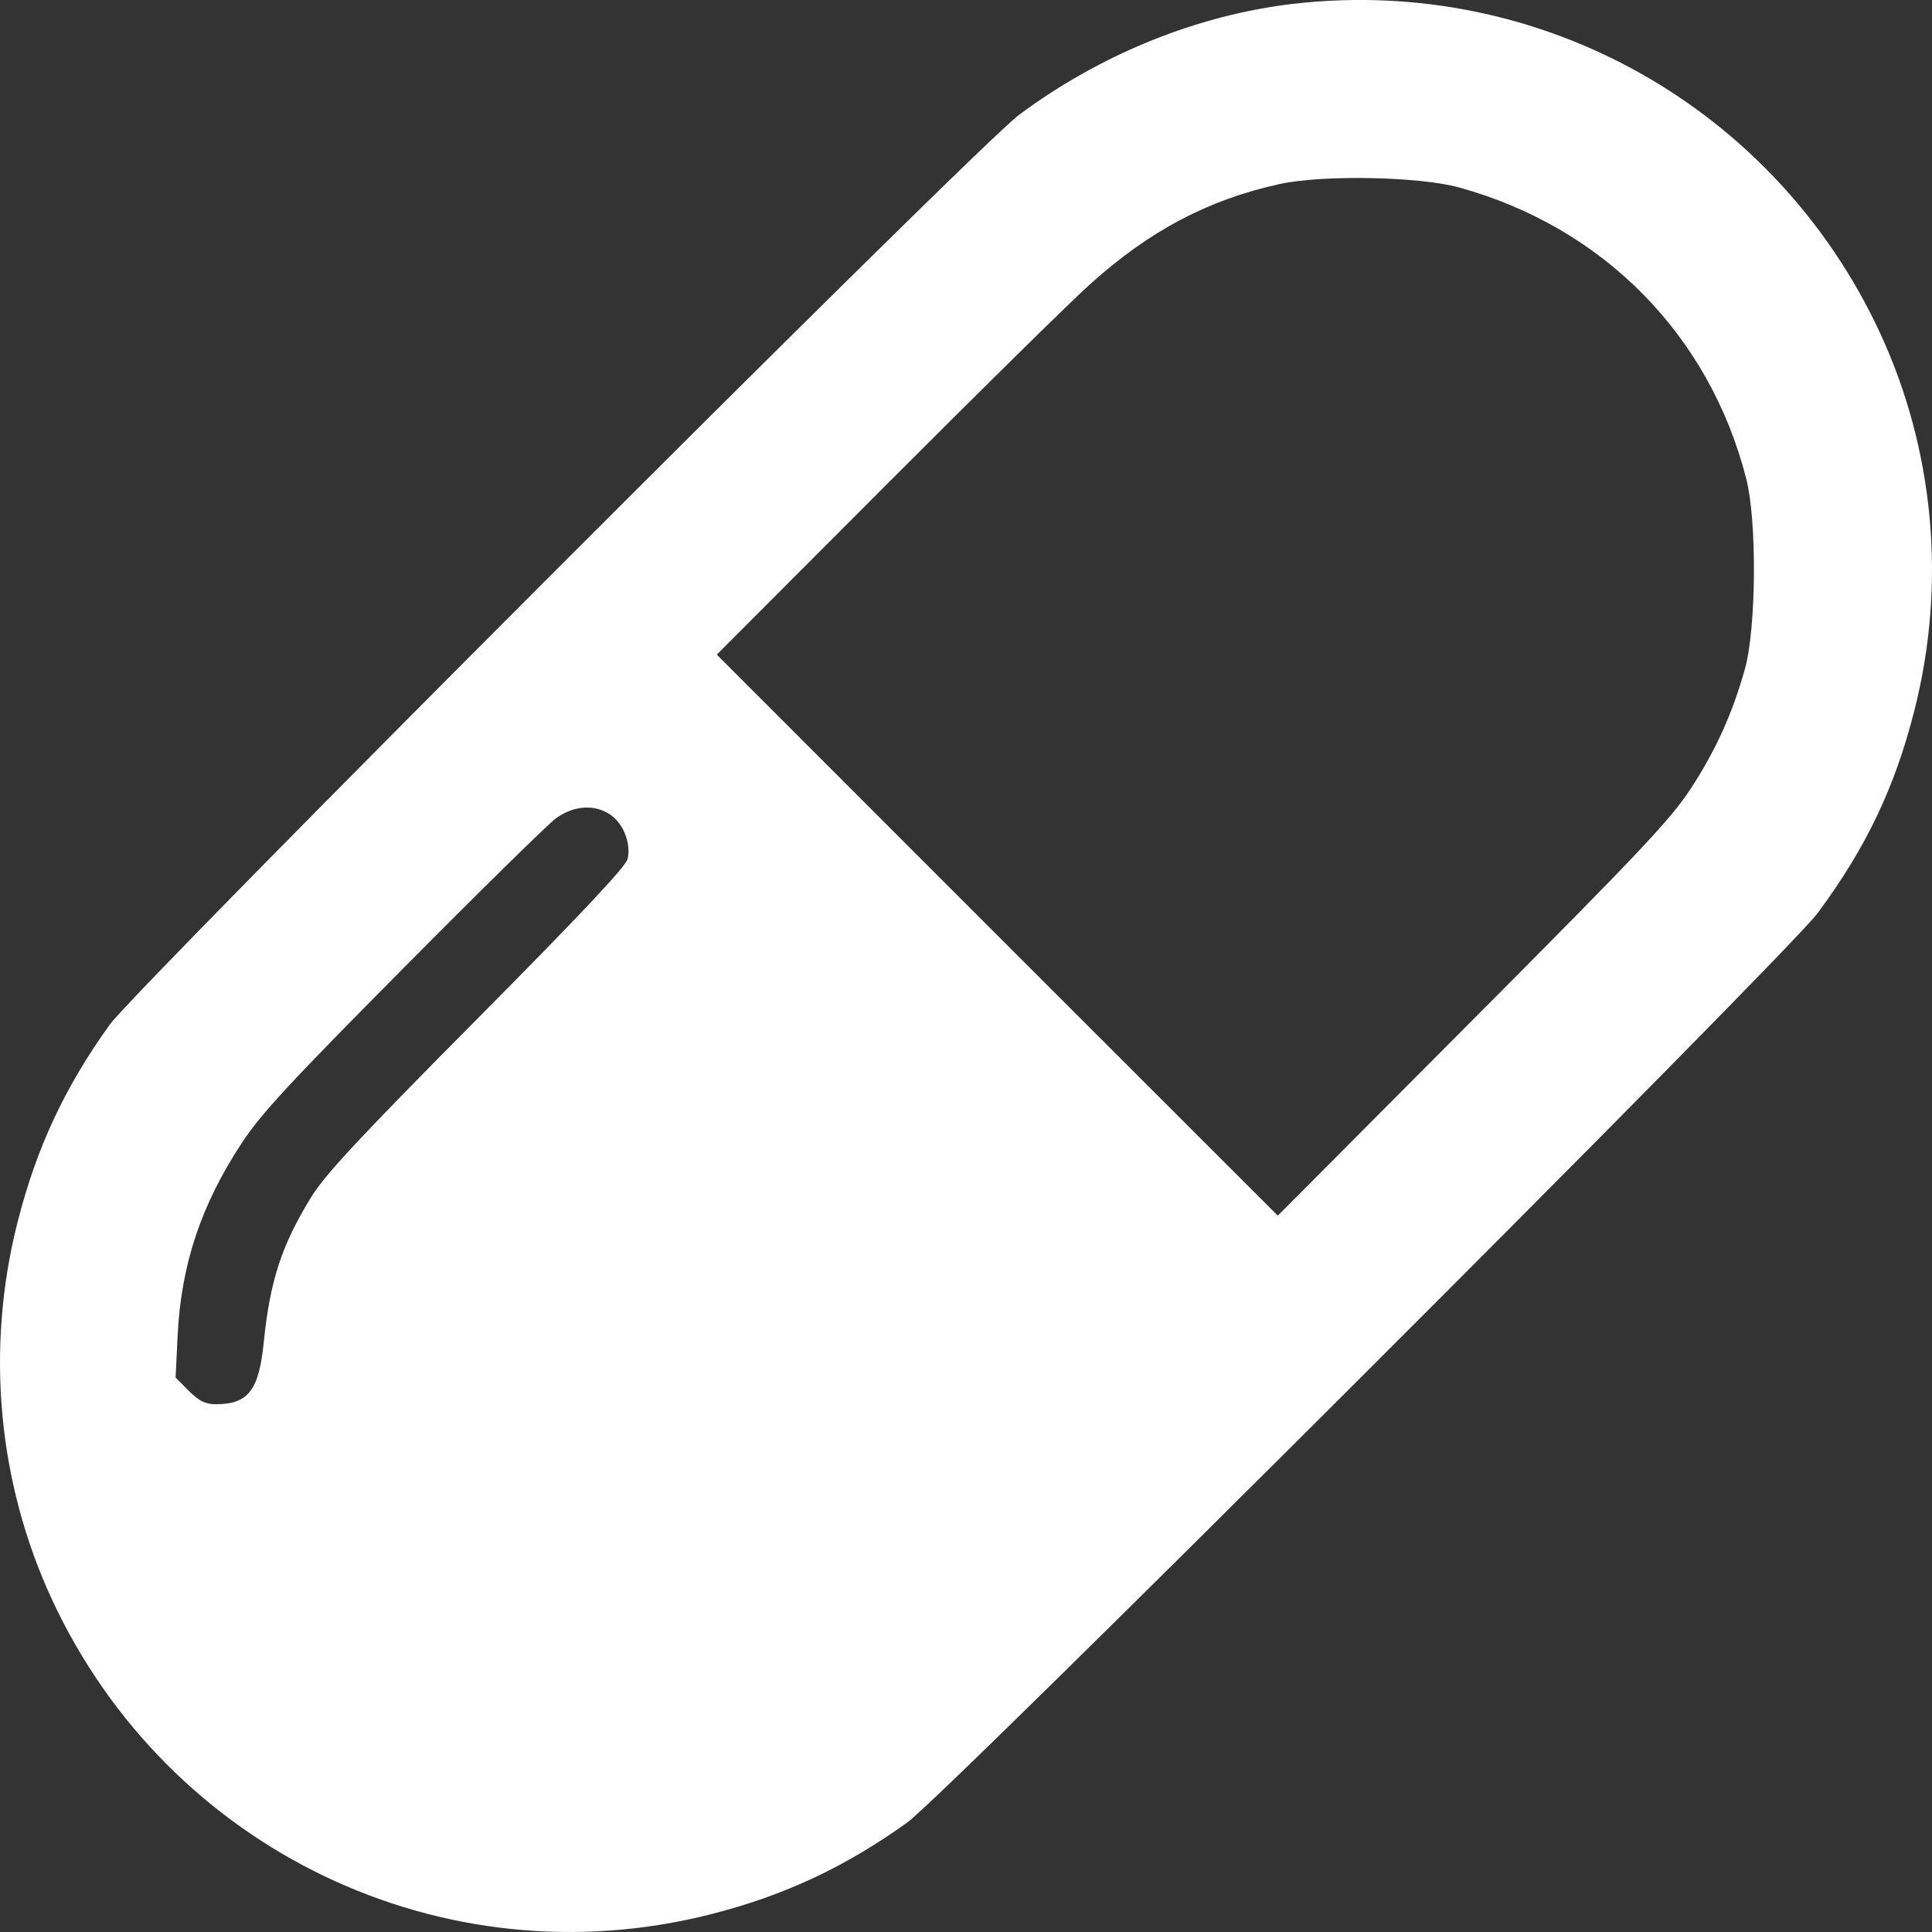 <svg width="18" height="18" viewBox="0 0 18 18" fill="none" xmlns="http://www.w3.org/2000/svg">
<rect x="0" y="0" width="18" height="18" fill="#333333" stroke="none"/>
<path fill-rule="evenodd" clip-rule="evenodd" d="M12.055 0.035C11.161 0.138 10.254 0.504 9.493 1.071C9.102 1.361 1.28 9.189 1.022 9.547C0.603 10.129 0.337 10.7 0.163 11.389C-0.136 12.568 -0.021 13.814 0.486 14.906C1.571 17.239 4.131 18.464 6.613 17.837C7.301 17.663 7.872 17.397 8.455 16.978C8.812 16.721 16.642 8.899 16.933 8.509C17.384 7.902 17.655 7.336 17.837 6.615C18.136 5.435 18.021 4.19 17.514 3.098C16.538 0.999 14.351 -0.228 12.055 0.035ZM13.592 1.746C14.937 2.116 15.929 3.123 16.27 4.463C16.37 4.856 16.363 5.848 16.258 6.229C16.143 6.643 15.985 6.993 15.748 7.354C15.565 7.634 15.268 7.949 13.719 9.504L11.905 11.326L9.291 8.713L6.678 6.099L8.252 4.522C9.118 3.654 9.975 2.81 10.157 2.647C10.71 2.149 11.256 1.861 11.921 1.715C12.321 1.627 13.22 1.644 13.592 1.746ZM5.693 7.595C5.811 7.679 5.881 7.864 5.847 8.004C5.831 8.073 5.39 8.542 4.445 9.494C3.35 10.598 3.032 10.939 2.9 11.152C2.624 11.6 2.515 11.934 2.457 12.509C2.412 12.954 2.312 13.083 2.01 13.083C1.914 13.083 1.856 13.054 1.76 12.959L1.636 12.834L1.655 12.44C1.688 11.782 1.872 11.228 2.252 10.65C2.429 10.38 2.7 10.087 3.755 9.024C4.462 8.31 5.103 7.681 5.178 7.625C5.346 7.502 5.546 7.49 5.693 7.595Z" fill="white"/>
</svg>
